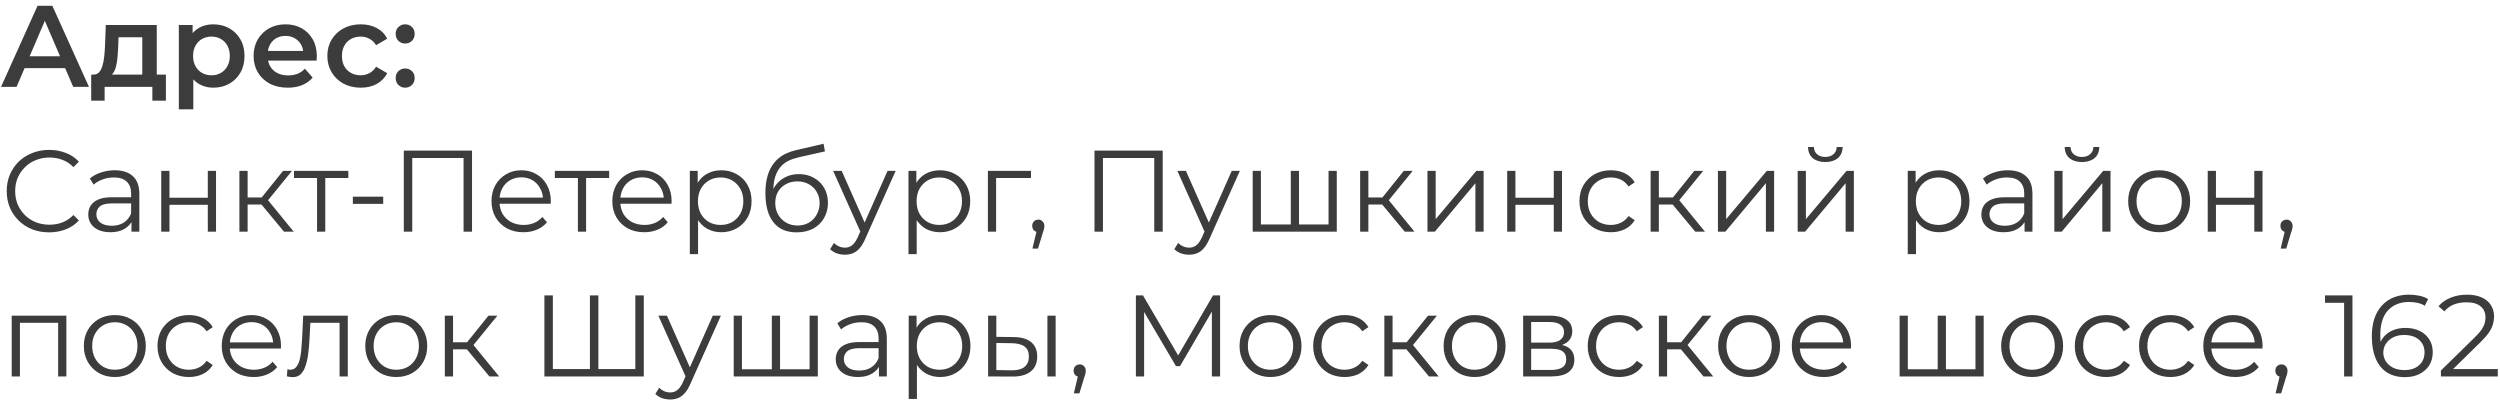 <?xml version="1.0" encoding="UTF-8"?> <svg xmlns="http://www.w3.org/2000/svg" width="259" height="42" viewBox="0 0 259 42" fill="none"> <path d="M0.108 9L3.888 0.6H5.424L9.216 9H7.584L4.332 1.428H4.956L1.716 9H0.108ZM1.848 7.056L2.268 5.832H6.804L7.224 7.056H1.848ZM14.74 8.304V3.864H12.28L12.244 4.896C12.228 5.264 12.204 5.62 12.172 5.964C12.14 6.3 12.088 6.612 12.016 6.9C11.944 7.18 11.84 7.412 11.704 7.596C11.568 7.78 11.388 7.9 11.164 7.956L9.676 7.728C9.916 7.728 10.108 7.652 10.252 7.5C10.404 7.34 10.52 7.124 10.6 6.852C10.688 6.572 10.752 6.256 10.792 5.904C10.832 5.544 10.86 5.172 10.876 4.788L10.96 2.592H16.24V8.304H14.74ZM9.448 10.428V7.728H17.188V10.428H15.784V9H10.84V10.428H9.448ZM22.079 9.084C21.559 9.084 21.084 8.964 20.651 8.724C20.227 8.484 19.887 8.124 19.631 7.644C19.384 7.156 19.259 6.54 19.259 5.796C19.259 5.044 19.38 4.428 19.619 3.948C19.867 3.468 20.203 3.112 20.628 2.88C21.052 2.64 21.535 2.52 22.079 2.52C22.712 2.52 23.267 2.656 23.747 2.928C24.235 3.2 24.619 3.58 24.899 4.068C25.188 4.556 25.331 5.132 25.331 5.796C25.331 6.46 25.188 7.04 24.899 7.536C24.619 8.024 24.235 8.404 23.747 8.676C23.267 8.948 22.712 9.084 22.079 9.084ZM18.527 11.328V2.592H19.956V4.104L19.907 5.808L20.027 7.512V11.328H18.527ZM21.912 7.8C22.271 7.8 22.591 7.72 22.872 7.56C23.16 7.4 23.387 7.168 23.555 6.864C23.724 6.56 23.808 6.204 23.808 5.796C23.808 5.38 23.724 5.024 23.555 4.728C23.387 4.424 23.16 4.192 22.872 4.032C22.591 3.872 22.271 3.792 21.912 3.792C21.552 3.792 21.227 3.872 20.939 4.032C20.651 4.192 20.424 4.424 20.256 4.728C20.087 5.024 20.003 5.38 20.003 5.796C20.003 6.204 20.087 6.56 20.256 6.864C20.424 7.168 20.651 7.4 20.939 7.56C21.227 7.72 21.552 7.8 21.912 7.8ZM29.812 9.084C29.1 9.084 28.476 8.944 27.94 8.664C27.412 8.376 27 7.984 26.704 7.488C26.416 6.992 26.272 6.428 26.272 5.796C26.272 5.156 26.412 4.592 26.692 4.104C26.98 3.608 27.372 3.22 27.868 2.94C28.372 2.66 28.944 2.52 29.584 2.52C30.208 2.52 30.764 2.656 31.252 2.928C31.74 3.2 32.124 3.584 32.404 4.08C32.684 4.576 32.824 5.16 32.824 5.832C32.824 5.896 32.82 5.968 32.812 6.048C32.812 6.128 32.808 6.204 32.8 6.276H27.46V5.28H32.008L31.42 5.592C31.428 5.224 31.352 4.9 31.192 4.62C31.032 4.34 30.812 4.12 30.532 3.96C30.26 3.8 29.944 3.72 29.584 3.72C29.216 3.72 28.892 3.8 28.612 3.96C28.34 4.12 28.124 4.344 27.964 4.632C27.812 4.912 27.736 5.244 27.736 5.628V5.868C27.736 6.252 27.824 6.592 28 6.888C28.176 7.184 28.424 7.412 28.744 7.572C29.064 7.732 29.432 7.812 29.848 7.812C30.208 7.812 30.532 7.756 30.82 7.644C31.108 7.532 31.364 7.356 31.588 7.116L32.392 8.04C32.104 8.376 31.74 8.636 31.3 8.82C30.868 8.996 30.372 9.084 29.812 9.084ZM37.381 9.084C36.709 9.084 36.109 8.944 35.581 8.664C35.061 8.376 34.653 7.984 34.357 7.488C34.061 6.992 33.913 6.428 33.913 5.796C33.913 5.156 34.061 4.592 34.357 4.104C34.653 3.608 35.061 3.22 35.581 2.94C36.109 2.66 36.709 2.52 37.381 2.52C38.005 2.52 38.553 2.648 39.025 2.904C39.505 3.152 39.869 3.52 40.117 4.008L38.965 4.68C38.773 4.376 38.537 4.152 38.257 4.008C37.985 3.864 37.689 3.792 37.369 3.792C37.001 3.792 36.669 3.872 36.373 4.032C36.077 4.192 35.845 4.424 35.677 4.728C35.509 5.024 35.425 5.38 35.425 5.796C35.425 6.212 35.509 6.572 35.677 6.876C35.845 7.172 36.077 7.4 36.373 7.56C36.669 7.72 37.001 7.8 37.369 7.8C37.689 7.8 37.985 7.728 38.257 7.584C38.537 7.44 38.773 7.216 38.965 6.912L40.117 7.584C39.869 8.064 39.505 8.436 39.025 8.7C38.553 8.956 38.005 9.084 37.381 9.084ZM41.976 4.512C41.704 4.512 41.472 4.42 41.28 4.236C41.088 4.044 40.992 3.804 40.992 3.516C40.992 3.212 41.088 2.972 41.28 2.796C41.472 2.612 41.704 2.52 41.976 2.52C42.248 2.52 42.48 2.612 42.672 2.796C42.864 2.972 42.96 3.212 42.96 3.516C42.96 3.804 42.864 4.044 42.672 4.236C42.48 4.42 42.248 4.512 41.976 4.512ZM41.976 9.084C41.704 9.084 41.472 8.992 41.28 8.808C41.088 8.616 40.992 8.376 40.992 8.088C40.992 7.784 41.088 7.544 41.28 7.368C41.472 7.184 41.704 7.092 41.976 7.092C42.248 7.092 42.48 7.184 42.672 7.368C42.864 7.544 42.96 7.784 42.96 8.088C42.96 8.376 42.864 8.616 42.672 8.808C42.48 8.992 42.248 9.084 41.976 9.084ZM5.088 24.072C4.456 24.072 3.872 23.968 3.336 23.76C2.8 23.544 2.336 23.244 1.944 22.86C1.552 22.476 1.244 22.024 1.02 21.504C0.804 20.984 0.696 20.416 0.696 19.8C0.696 19.184 0.804 18.616 1.02 18.096C1.244 17.576 1.552 17.124 1.944 16.74C2.344 16.356 2.812 16.06 3.348 15.852C3.884 15.636 4.468 15.528 5.1 15.528C5.708 15.528 6.28 15.632 6.816 15.84C7.352 16.04 7.804 16.344 8.172 16.752L7.608 17.316C7.264 16.964 6.884 16.712 6.468 16.56C6.052 16.4 5.604 16.32 5.124 16.32C4.62 16.32 4.152 16.408 3.72 16.584C3.288 16.752 2.912 16.996 2.592 17.316C2.272 17.628 2.02 17.996 1.836 18.42C1.66 18.836 1.572 19.296 1.572 19.8C1.572 20.304 1.66 20.768 1.836 21.192C2.02 21.608 2.272 21.976 2.592 22.296C2.912 22.608 3.288 22.852 3.72 23.028C4.152 23.196 4.62 23.28 5.124 23.28C5.604 23.28 6.052 23.2 6.468 23.04C6.884 22.88 7.264 22.624 7.608 22.272L8.172 22.836C7.804 23.244 7.352 23.552 6.816 23.76C6.28 23.968 5.704 24.072 5.088 24.072ZM13.62 24V22.608L13.584 22.38V20.052C13.584 19.516 13.432 19.104 13.128 18.816C12.832 18.528 12.388 18.384 11.796 18.384C11.388 18.384 11 18.452 10.632 18.588C10.264 18.724 9.952 18.904 9.696 19.128L9.312 18.492C9.632 18.22 10.016 18.012 10.464 17.868C10.912 17.716 11.384 17.64 11.88 17.64C12.696 17.64 13.324 17.844 13.764 18.252C14.212 18.652 14.436 19.264 14.436 20.088V24H13.62ZM11.448 24.06C10.976 24.06 10.564 23.984 10.212 23.832C9.868 23.672 9.604 23.456 9.42 23.184C9.236 22.904 9.144 22.584 9.144 22.224C9.144 21.896 9.22 21.6 9.372 21.336C9.532 21.064 9.788 20.848 10.14 20.688C10.5 20.52 10.98 20.436 11.58 20.436H13.752V21.072H11.604C10.996 21.072 10.572 21.18 10.332 21.396C10.1 21.612 9.984 21.88 9.984 22.2C9.984 22.56 10.124 22.848 10.404 23.064C10.684 23.28 11.076 23.388 11.58 23.388C12.06 23.388 12.472 23.28 12.816 23.064C13.168 22.84 13.424 22.52 13.584 22.104L13.776 22.692C13.616 23.108 13.336 23.44 12.936 23.688C12.544 23.936 12.048 24.06 11.448 24.06ZM16.704 24V17.7H17.556V20.484H21.528V17.7H22.38V24H21.528V21.216H17.556V24H16.704ZM29.422 24L26.83 20.88L27.538 20.46L30.43 24H29.422ZM24.802 24V17.7H25.654V24H24.802ZM25.39 21.192V20.46H27.418V21.192H25.39ZM27.61 20.94L26.818 20.82L29.326 17.7H30.25L27.61 20.94ZM32.846 24V18.216L33.062 18.444H30.458V17.7H36.086V18.444H33.482L33.698 18.216V24H32.846ZM36.556 21.12V20.376H39.7V21.12H36.556ZM41.834 24V15.6H48.902V24H48.026V16.128L48.254 16.368H42.482L42.71 16.128V24H41.834ZM54.232 24.06C53.576 24.06 53 23.924 52.504 23.652C52.008 23.372 51.62 22.992 51.34 22.512C51.06 22.024 50.92 21.468 50.92 20.844C50.92 20.22 51.052 19.668 51.316 19.188C51.588 18.708 51.956 18.332 52.42 18.06C52.892 17.78 53.42 17.64 54.004 17.64C54.596 17.64 55.12 17.776 55.576 18.048C56.04 18.312 56.404 18.688 56.668 19.176C56.932 19.656 57.064 20.212 57.064 20.844C57.064 20.884 57.06 20.928 57.052 20.976C57.052 21.016 57.052 21.06 57.052 21.108H51.568V20.472H56.596L56.26 20.724C56.26 20.268 56.16 19.864 55.96 19.512C55.768 19.152 55.504 18.872 55.168 18.672C54.832 18.472 54.444 18.372 54.004 18.372C53.572 18.372 53.184 18.472 52.84 18.672C52.496 18.872 52.228 19.152 52.036 19.512C51.844 19.872 51.748 20.284 51.748 20.748V20.88C51.748 21.36 51.852 21.784 52.06 22.152C52.276 22.512 52.572 22.796 52.948 23.004C53.332 23.204 53.768 23.304 54.256 23.304C54.64 23.304 54.996 23.236 55.324 23.1C55.66 22.964 55.948 22.756 56.188 22.476L56.668 23.028C56.388 23.364 56.036 23.62 55.612 23.796C55.196 23.972 54.736 24.06 54.232 24.06ZM59.869 24V18.216L60.085 18.444H57.481V17.7H63.109V18.444H60.505L60.721 18.216V24H59.869ZM66.748 24.06C66.092 24.06 65.516 23.924 65.02 23.652C64.524 23.372 64.136 22.992 63.856 22.512C63.576 22.024 63.436 21.468 63.436 20.844C63.436 20.22 63.568 19.668 63.832 19.188C64.104 18.708 64.472 18.332 64.936 18.06C65.408 17.78 65.936 17.64 66.52 17.64C67.112 17.64 67.636 17.776 68.092 18.048C68.556 18.312 68.92 18.688 69.184 19.176C69.448 19.656 69.58 20.212 69.58 20.844C69.58 20.884 69.576 20.928 69.568 20.976C69.568 21.016 69.568 21.06 69.568 21.108H64.084V20.472H69.112L68.776 20.724C68.776 20.268 68.676 19.864 68.476 19.512C68.284 19.152 68.02 18.872 67.684 18.672C67.348 18.472 66.96 18.372 66.52 18.372C66.088 18.372 65.7 18.472 65.356 18.672C65.012 18.872 64.744 19.152 64.552 19.512C64.36 19.872 64.264 20.284 64.264 20.748V20.88C64.264 21.36 64.368 21.784 64.576 22.152C64.792 22.512 65.088 22.796 65.464 23.004C65.848 23.204 66.284 23.304 66.772 23.304C67.156 23.304 67.512 23.236 67.84 23.1C68.176 22.964 68.464 22.756 68.704 22.476L69.184 23.028C68.904 23.364 68.552 23.62 68.128 23.796C67.712 23.972 67.252 24.06 66.748 24.06ZM74.718 24.06C74.174 24.06 73.682 23.936 73.242 23.688C72.802 23.432 72.45 23.068 72.186 22.596C71.93 22.116 71.802 21.532 71.802 20.844C71.802 20.156 71.93 19.576 72.186 19.104C72.442 18.624 72.79 18.26 73.23 18.012C73.67 17.764 74.166 17.64 74.718 17.64C75.318 17.64 75.854 17.776 76.326 18.048C76.806 18.312 77.182 18.688 77.454 19.176C77.726 19.656 77.862 20.212 77.862 20.844C77.862 21.484 77.726 22.044 77.454 22.524C77.182 23.004 76.806 23.38 76.326 23.652C75.854 23.924 75.318 24.06 74.718 24.06ZM71.466 26.328V17.7H72.282V19.596L72.198 20.856L72.318 22.128V26.328H71.466ZM74.658 23.304C75.106 23.304 75.506 23.204 75.858 23.004C76.21 22.796 76.49 22.508 76.698 22.14C76.906 21.764 77.01 21.332 77.01 20.844C77.01 20.356 76.906 19.928 76.698 19.56C76.49 19.192 76.21 18.904 75.858 18.696C75.506 18.488 75.106 18.384 74.658 18.384C74.21 18.384 73.806 18.488 73.446 18.696C73.094 18.904 72.814 19.192 72.606 19.56C72.406 19.928 72.306 20.356 72.306 20.844C72.306 21.332 72.406 21.764 72.606 22.14C72.814 22.508 73.094 22.796 73.446 23.004C73.806 23.204 74.21 23.304 74.658 23.304ZM82.525 24.072C82.013 24.072 81.556 23.988 81.156 23.82C80.764 23.652 80.428 23.396 80.148 23.052C79.868 22.708 79.656 22.284 79.513 21.78C79.368 21.268 79.296 20.676 79.296 20.004C79.296 19.404 79.353 18.88 79.465 18.432C79.576 17.976 79.733 17.584 79.933 17.256C80.132 16.928 80.365 16.652 80.629 16.428C80.9 16.196 81.192 16.012 81.504 15.876C81.825 15.732 82.153 15.624 82.489 15.552L85.32 14.892L85.465 15.684L82.8 16.284C82.632 16.324 82.428 16.38 82.189 16.452C81.957 16.524 81.716 16.632 81.469 16.776C81.228 16.92 81.004 17.12 80.796 17.376C80.588 17.632 80.421 17.964 80.293 18.372C80.172 18.772 80.112 19.272 80.112 19.872C80.112 20 80.117 20.104 80.124 20.184C80.132 20.256 80.141 20.336 80.148 20.424C80.165 20.504 80.177 20.624 80.184 20.784L79.812 20.472C79.9 19.984 80.081 19.56 80.353 19.2C80.624 18.832 80.965 18.548 81.373 18.348C81.788 18.14 82.249 18.036 82.752 18.036C83.337 18.036 83.856 18.164 84.312 18.42C84.769 18.668 85.124 19.016 85.38 19.464C85.644 19.912 85.776 20.432 85.776 21.024C85.776 21.608 85.641 22.132 85.368 22.596C85.105 23.06 84.728 23.424 84.24 23.688C83.752 23.944 83.18 24.072 82.525 24.072ZM82.621 23.364C83.069 23.364 83.465 23.264 83.808 23.064C84.153 22.856 84.421 22.576 84.612 22.224C84.812 21.872 84.912 21.476 84.912 21.036C84.912 20.604 84.812 20.22 84.612 19.884C84.421 19.548 84.153 19.284 83.808 19.092C83.465 18.892 83.064 18.792 82.609 18.792C82.16 18.792 81.764 18.888 81.421 19.08C81.076 19.264 80.805 19.524 80.605 19.86C80.412 20.196 80.317 20.584 80.317 21.024C80.317 21.464 80.412 21.86 80.605 22.212C80.805 22.564 81.076 22.844 81.421 23.052C81.772 23.26 82.172 23.364 82.621 23.364ZM87.535 26.388C87.239 26.388 86.955 26.34 86.683 26.244C86.419 26.148 86.191 26.004 85.999 25.812L86.395 25.176C86.555 25.328 86.727 25.444 86.911 25.524C87.103 25.612 87.315 25.656 87.547 25.656C87.827 25.656 88.067 25.576 88.267 25.416C88.475 25.264 88.671 24.992 88.855 24.6L89.263 23.676L89.359 23.544L91.951 17.7H92.791L89.635 24.756C89.459 25.164 89.263 25.488 89.047 25.728C88.839 25.968 88.611 26.136 88.363 26.232C88.115 26.336 87.839 26.388 87.535 26.388ZM89.215 24.18L86.311 17.7H87.199L89.767 23.484L89.215 24.18ZM97.37 24.06C96.826 24.06 96.334 23.936 95.894 23.688C95.454 23.432 95.102 23.068 94.838 22.596C94.582 22.116 94.454 21.532 94.454 20.844C94.454 20.156 94.582 19.576 94.838 19.104C95.094 18.624 95.442 18.26 95.882 18.012C96.322 17.764 96.818 17.64 97.37 17.64C97.97 17.64 98.506 17.776 98.978 18.048C99.458 18.312 99.834 18.688 100.106 19.176C100.378 19.656 100.514 20.212 100.514 20.844C100.514 21.484 100.378 22.044 100.106 22.524C99.834 23.004 99.458 23.38 98.978 23.652C98.506 23.924 97.97 24.06 97.37 24.06ZM94.118 26.328V17.7H94.934V19.596L94.85 20.856L94.97 22.128V26.328H94.118ZM97.31 23.304C97.758 23.304 98.158 23.204 98.51 23.004C98.862 22.796 99.142 22.508 99.35 22.14C99.558 21.764 99.662 21.332 99.662 20.844C99.662 20.356 99.558 19.928 99.35 19.56C99.142 19.192 98.862 18.904 98.51 18.696C98.158 18.488 97.758 18.384 97.31 18.384C96.862 18.384 96.458 18.488 96.098 18.696C95.746 18.904 95.466 19.192 95.258 19.56C95.058 19.928 94.958 20.356 94.958 20.844C94.958 21.332 95.058 21.764 95.258 22.14C95.466 22.508 95.746 22.796 96.098 23.004C96.458 23.204 96.862 23.304 97.31 23.304ZM102.345 24V17.7H106.809V18.444H102.981L103.197 18.228V24H102.345ZM106.961 25.752L107.489 23.532L107.585 24.048C107.401 24.048 107.245 23.988 107.117 23.868C106.997 23.748 106.937 23.592 106.937 23.4C106.937 23.208 106.997 23.052 107.117 22.932C107.245 22.812 107.397 22.752 107.573 22.752C107.757 22.752 107.905 22.816 108.017 22.944C108.137 23.072 108.197 23.224 108.197 23.4C108.197 23.464 108.193 23.528 108.185 23.592C108.177 23.656 108.161 23.728 108.137 23.808C108.113 23.888 108.081 23.984 108.041 24.096L107.537 25.752H106.961ZM113.389 24V15.6H120.457V24H119.581V16.128L119.809 16.368H114.037L114.265 16.128V24H113.389ZM123.195 26.388C122.899 26.388 122.615 26.34 122.343 26.244C122.079 26.148 121.851 26.004 121.659 25.812L122.055 25.176C122.215 25.328 122.387 25.444 122.571 25.524C122.763 25.612 122.975 25.656 123.207 25.656C123.487 25.656 123.727 25.576 123.927 25.416C124.135 25.264 124.331 24.992 124.515 24.6L124.923 23.676L125.019 23.544L127.611 17.7H128.451L125.295 24.756C125.119 25.164 124.923 25.488 124.707 25.728C124.499 25.968 124.271 26.136 124.023 26.232C123.775 26.336 123.499 26.388 123.195 26.388ZM124.875 24.18L121.971 17.7H122.859L125.427 23.484L124.875 24.18ZM133.918 23.256L133.726 23.484V17.7H134.578V23.484L134.35 23.256H137.866L137.638 23.484V17.7H138.49V24H129.778V17.7H130.63V23.484L130.414 23.256H133.918ZM145.531 24L142.939 20.88L143.647 20.46L146.539 24H145.531ZM140.911 24V17.7H141.763V24H140.911ZM141.499 21.192V20.46H143.527V21.192H141.499ZM143.719 20.94L142.927 20.82L145.435 17.7H146.359L143.719 20.94ZM147.884 24V17.7H148.736V22.704L152.948 17.7H153.704V24H152.852V18.984L148.652 24H147.884ZM156.146 24V17.7H156.998V20.484H160.97V17.7H161.822V24H160.97V21.216H156.998V24H156.146ZM166.883 24.06C166.259 24.06 165.699 23.924 165.203 23.652C164.715 23.372 164.331 22.992 164.051 22.512C163.771 22.024 163.631 21.468 163.631 20.844C163.631 20.212 163.771 19.656 164.051 19.176C164.331 18.696 164.715 18.32 165.203 18.048C165.699 17.776 166.259 17.64 166.883 17.64C167.419 17.64 167.903 17.744 168.335 17.952C168.767 18.16 169.107 18.472 169.355 18.888L168.719 19.32C168.503 19 168.235 18.764 167.915 18.612C167.595 18.46 167.247 18.384 166.871 18.384C166.423 18.384 166.019 18.488 165.659 18.696C165.299 18.896 165.015 19.18 164.807 19.548C164.599 19.916 164.495 20.348 164.495 20.844C164.495 21.34 164.599 21.772 164.807 22.14C165.015 22.508 165.299 22.796 165.659 23.004C166.019 23.204 166.423 23.304 166.871 23.304C167.247 23.304 167.595 23.228 167.915 23.076C168.235 22.924 168.503 22.692 168.719 22.38L169.355 22.812C169.107 23.22 168.767 23.532 168.335 23.748C167.903 23.956 167.419 24.06 166.883 24.06ZM175.625 24L173.033 20.88L173.741 20.46L176.633 24H175.625ZM171.005 24V17.7H171.857V24H171.005ZM171.593 21.192V20.46H173.621V21.192H171.593ZM173.813 20.94L173.021 20.82L175.529 17.7H176.453L173.813 20.94ZM177.978 24V17.7H178.83V22.704L183.042 17.7H183.798V24H182.946V18.984L178.746 24H177.978ZM186.239 24V17.7H187.091V22.704L191.303 17.7H192.059V24H191.207V18.984L187.007 24H186.239ZM189.095 16.788C188.567 16.788 188.139 16.656 187.811 16.392C187.491 16.12 187.323 15.732 187.307 15.228H187.919C187.927 15.548 188.039 15.8 188.255 15.984C188.471 16.168 188.751 16.26 189.095 16.26C189.439 16.26 189.719 16.168 189.935 15.984C190.159 15.8 190.275 15.548 190.283 15.228H190.895C190.887 15.732 190.719 16.12 190.391 16.392C190.063 16.656 189.631 16.788 189.095 16.788ZM200.894 24.06C200.35 24.06 199.858 23.936 199.418 23.688C198.978 23.432 198.626 23.068 198.362 22.596C198.106 22.116 197.978 21.532 197.978 20.844C197.978 20.156 198.106 19.576 198.362 19.104C198.618 18.624 198.966 18.26 199.406 18.012C199.846 17.764 200.342 17.64 200.894 17.64C201.494 17.64 202.03 17.776 202.502 18.048C202.982 18.312 203.358 18.688 203.63 19.176C203.902 19.656 204.038 20.212 204.038 20.844C204.038 21.484 203.902 22.044 203.63 22.524C203.358 23.004 202.982 23.38 202.502 23.652C202.03 23.924 201.494 24.06 200.894 24.06ZM197.642 26.328V17.7H198.458V19.596L198.374 20.856L198.494 22.128V26.328H197.642ZM200.834 23.304C201.282 23.304 201.682 23.204 202.034 23.004C202.386 22.796 202.666 22.508 202.874 22.14C203.082 21.764 203.186 21.332 203.186 20.844C203.186 20.356 203.082 19.928 202.874 19.56C202.666 19.192 202.386 18.904 202.034 18.696C201.682 18.488 201.282 18.384 200.834 18.384C200.386 18.384 199.982 18.488 199.622 18.696C199.27 18.904 198.99 19.192 198.782 19.56C198.582 19.928 198.482 20.356 198.482 20.844C198.482 21.332 198.582 21.764 198.782 22.14C198.99 22.508 199.27 22.796 199.622 23.004C199.982 23.204 200.386 23.304 200.834 23.304ZM209.745 24V22.608L209.709 22.38V20.052C209.709 19.516 209.557 19.104 209.253 18.816C208.957 18.528 208.513 18.384 207.921 18.384C207.513 18.384 207.125 18.452 206.757 18.588C206.389 18.724 206.077 18.904 205.821 19.128L205.437 18.492C205.757 18.22 206.141 18.012 206.589 17.868C207.037 17.716 207.509 17.64 208.005 17.64C208.821 17.64 209.449 17.844 209.889 18.252C210.337 18.652 210.561 19.264 210.561 20.088V24H209.745ZM207.573 24.06C207.101 24.06 206.689 23.984 206.337 23.832C205.993 23.672 205.729 23.456 205.545 23.184C205.361 22.904 205.269 22.584 205.269 22.224C205.269 21.896 205.345 21.6 205.497 21.336C205.657 21.064 205.913 20.848 206.265 20.688C206.625 20.52 207.105 20.436 207.705 20.436H209.877V21.072H207.729C207.121 21.072 206.697 21.18 206.457 21.396C206.225 21.612 206.109 21.88 206.109 22.2C206.109 22.56 206.249 22.848 206.529 23.064C206.809 23.28 207.201 23.388 207.705 23.388C208.185 23.388 208.597 23.28 208.941 23.064C209.293 22.84 209.549 22.52 209.709 22.104L209.901 22.692C209.741 23.108 209.461 23.44 209.061 23.688C208.669 23.936 208.173 24.06 207.573 24.06ZM212.829 24V17.7H213.681V22.704L217.893 17.7H218.649V24H217.797V18.984L213.597 24H212.829ZM215.685 16.788C215.157 16.788 214.729 16.656 214.401 16.392C214.081 16.12 213.913 15.732 213.897 15.228H214.509C214.517 15.548 214.629 15.8 214.845 15.984C215.061 16.168 215.341 16.26 215.685 16.26C216.029 16.26 216.309 16.168 216.525 15.984C216.749 15.8 216.865 15.548 216.873 15.228H217.485C217.477 15.732 217.309 16.12 216.981 16.392C216.653 16.656 216.221 16.788 215.685 16.788ZM223.683 24.06C223.075 24.06 222.527 23.924 222.039 23.652C221.559 23.372 221.179 22.992 220.899 22.512C220.619 22.024 220.479 21.468 220.479 20.844C220.479 20.212 220.619 19.656 220.899 19.176C221.179 18.696 221.559 18.32 222.039 18.048C222.519 17.776 223.067 17.64 223.683 17.64C224.307 17.64 224.859 17.776 225.339 18.048C225.827 18.32 226.207 18.696 226.479 19.176C226.759 19.656 226.899 20.212 226.899 20.844C226.899 21.468 226.759 22.024 226.479 22.512C226.207 22.992 225.827 23.372 225.339 23.652C224.851 23.924 224.299 24.06 223.683 24.06ZM223.683 23.304C224.139 23.304 224.543 23.204 224.895 23.004C225.247 22.796 225.523 22.508 225.723 22.14C225.931 21.764 226.035 21.332 226.035 20.844C226.035 20.348 225.931 19.916 225.723 19.548C225.523 19.18 225.247 18.896 224.895 18.696C224.543 18.488 224.143 18.384 223.695 18.384C223.247 18.384 222.847 18.488 222.495 18.696C222.143 18.896 221.863 19.18 221.655 19.548C221.447 19.916 221.343 20.348 221.343 20.844C221.343 21.332 221.447 21.764 221.655 22.14C221.863 22.508 222.143 22.796 222.495 23.004C222.847 23.204 223.243 23.304 223.683 23.304ZM228.72 24V17.7H229.572V20.484H233.544V17.7H234.396V24H233.544V21.216H229.572V24H228.72ZM236.277 25.752L236.805 23.532L236.901 24.048C236.717 24.048 236.561 23.988 236.433 23.868C236.313 23.748 236.253 23.592 236.253 23.4C236.253 23.208 236.313 23.052 236.433 22.932C236.561 22.812 236.713 22.752 236.889 22.752C237.073 22.752 237.221 22.816 237.333 22.944C237.453 23.072 237.513 23.224 237.513 23.4C237.513 23.464 237.509 23.528 237.501 23.592C237.493 23.656 237.477 23.728 237.453 23.808C237.429 23.888 237.397 23.984 237.357 24.096L236.853 25.752H236.277ZM1.212 39V32.7H6.876V39H6.024V33.216L6.24 33.444H1.848L2.064 33.216V39H1.212ZM11.89 39.06C11.282 39.06 10.734 38.924 10.246 38.652C9.766 38.372 9.386 37.992 9.106 37.512C8.826 37.024 8.686 36.468 8.686 35.844C8.686 35.212 8.826 34.656 9.106 34.176C9.386 33.696 9.766 33.32 10.246 33.048C10.726 32.776 11.274 32.64 11.89 32.64C12.514 32.64 13.066 32.776 13.546 33.048C14.034 33.32 14.414 33.696 14.686 34.176C14.966 34.656 15.106 35.212 15.106 35.844C15.106 36.468 14.966 37.024 14.686 37.512C14.414 37.992 14.034 38.372 13.546 38.652C13.058 38.924 12.506 39.06 11.89 39.06ZM11.89 38.304C12.346 38.304 12.75 38.204 13.102 38.004C13.454 37.796 13.73 37.508 13.93 37.14C14.138 36.764 14.242 36.332 14.242 35.844C14.242 35.348 14.138 34.916 13.93 34.548C13.73 34.18 13.454 33.896 13.102 33.696C12.75 33.488 12.35 33.384 11.902 33.384C11.454 33.384 11.054 33.488 10.702 33.696C10.35 33.896 10.07 34.18 9.862 34.548C9.654 34.916 9.55 35.348 9.55 35.844C9.55 36.332 9.654 36.764 9.862 37.14C10.07 37.508 10.35 37.796 10.702 38.004C11.054 38.204 11.45 38.304 11.89 38.304ZM19.567 39.06C18.943 39.06 18.383 38.924 17.887 38.652C17.399 38.372 17.015 37.992 16.735 37.512C16.455 37.024 16.315 36.468 16.315 35.844C16.315 35.212 16.455 34.656 16.735 34.176C17.015 33.696 17.399 33.32 17.887 33.048C18.383 32.776 18.943 32.64 19.567 32.64C20.103 32.64 20.587 32.744 21.019 32.952C21.451 33.16 21.791 33.472 22.039 33.888L21.403 34.32C21.187 34 20.919 33.764 20.599 33.612C20.279 33.46 19.931 33.384 19.555 33.384C19.107 33.384 18.703 33.488 18.343 33.696C17.983 33.896 17.699 34.18 17.491 34.548C17.283 34.916 17.179 35.348 17.179 35.844C17.179 36.34 17.283 36.772 17.491 37.14C17.699 37.508 17.983 37.796 18.343 38.004C18.703 38.204 19.107 38.304 19.555 38.304C19.931 38.304 20.279 38.228 20.599 38.076C20.919 37.924 21.187 37.692 21.403 37.38L22.039 37.812C21.791 38.22 21.451 38.532 21.019 38.748C20.587 38.956 20.103 39.06 19.567 39.06ZM26.283 39.06C25.627 39.06 25.051 38.924 24.555 38.652C24.059 38.372 23.671 37.992 23.391 37.512C23.111 37.024 22.971 36.468 22.971 35.844C22.971 35.22 23.103 34.668 23.367 34.188C23.639 33.708 24.007 33.332 24.471 33.06C24.943 32.78 25.471 32.64 26.055 32.64C26.647 32.64 27.171 32.776 27.627 33.048C28.091 33.312 28.455 33.688 28.719 34.176C28.983 34.656 29.115 35.212 29.115 35.844C29.115 35.884 29.111 35.928 29.103 35.976C29.103 36.016 29.103 36.06 29.103 36.108H23.619V35.472H28.647L28.311 35.724C28.311 35.268 28.211 34.864 28.011 34.512C27.819 34.152 27.555 33.872 27.219 33.672C26.883 33.472 26.495 33.372 26.055 33.372C25.623 33.372 25.235 33.472 24.891 33.672C24.547 33.872 24.279 34.152 24.087 34.512C23.895 34.872 23.799 35.284 23.799 35.748V35.88C23.799 36.36 23.903 36.784 24.111 37.152C24.327 37.512 24.623 37.796 24.999 38.004C25.383 38.204 25.819 38.304 26.307 38.304C26.691 38.304 27.047 38.236 27.375 38.1C27.711 37.964 27.999 37.756 28.239 37.476L28.719 38.028C28.439 38.364 28.087 38.62 27.663 38.796C27.247 38.972 26.787 39.06 26.283 39.06ZM29.72 38.988L29.78 38.256C29.836 38.264 29.888 38.276 29.936 38.292C29.992 38.3 30.04 38.304 30.08 38.304C30.336 38.304 30.54 38.208 30.692 38.016C30.852 37.824 30.972 37.568 31.052 37.248C31.132 36.928 31.188 36.568 31.22 36.168C31.252 35.76 31.28 35.352 31.304 34.944L31.412 32.7H36.032V39H35.18V33.192L35.396 33.444H31.964L32.168 33.18L32.072 35.004C32.048 35.548 32.004 36.068 31.94 36.564C31.884 37.06 31.792 37.496 31.664 37.872C31.544 38.248 31.376 38.544 31.16 38.76C30.944 38.968 30.668 39.072 30.332 39.072C30.236 39.072 30.136 39.064 30.032 39.048C29.936 39.032 29.832 39.012 29.72 38.988ZM41.046 39.06C40.438 39.06 39.89 38.924 39.402 38.652C38.922 38.372 38.542 37.992 38.262 37.512C37.982 37.024 37.842 36.468 37.842 35.844C37.842 35.212 37.982 34.656 38.262 34.176C38.542 33.696 38.922 33.32 39.402 33.048C39.882 32.776 40.43 32.64 41.046 32.64C41.67 32.64 42.222 32.776 42.702 33.048C43.19 33.32 43.57 33.696 43.842 34.176C44.122 34.656 44.262 35.212 44.262 35.844C44.262 36.468 44.122 37.024 43.842 37.512C43.57 37.992 43.19 38.372 42.702 38.652C42.214 38.924 41.662 39.06 41.046 39.06ZM41.046 38.304C41.502 38.304 41.906 38.204 42.258 38.004C42.61 37.796 42.886 37.508 43.086 37.14C43.294 36.764 43.398 36.332 43.398 35.844C43.398 35.348 43.294 34.916 43.086 34.548C42.886 34.18 42.61 33.896 42.258 33.696C41.906 33.488 41.506 33.384 41.058 33.384C40.61 33.384 40.21 33.488 39.858 33.696C39.506 33.896 39.226 34.18 39.018 34.548C38.81 34.916 38.706 35.348 38.706 35.844C38.706 36.332 38.81 36.764 39.018 37.14C39.226 37.508 39.506 37.796 39.858 38.004C40.21 38.204 40.606 38.304 41.046 38.304ZM50.703 39L48.111 35.88L48.819 35.46L51.711 39H50.703ZM46.083 39V32.7H46.935V39H46.083ZM46.671 36.192V35.46H48.699V36.192H46.671ZM48.891 35.94L48.099 35.82L50.607 32.7H51.531L48.891 35.94ZM61.332 38.232L61.116 38.472V30.6H61.992V38.472L61.752 38.232H66.06L65.82 38.472V30.6H66.696V39H56.4V30.6H57.276V38.472L57.048 38.232H61.332ZM69.429 41.388C69.133 41.388 68.849 41.34 68.577 41.244C68.313 41.148 68.085 41.004 67.893 40.812L68.289 40.176C68.449 40.328 68.621 40.444 68.805 40.524C68.997 40.612 69.209 40.656 69.441 40.656C69.721 40.656 69.961 40.576 70.161 40.416C70.369 40.264 70.565 39.992 70.749 39.6L71.157 38.676L71.253 38.544L73.845 32.7H74.685L71.529 39.756C71.353 40.164 71.157 40.488 70.941 40.728C70.733 40.968 70.505 41.136 70.257 41.232C70.009 41.336 69.733 41.388 69.429 41.388ZM71.109 39.18L68.205 32.7H69.093L71.661 38.484L71.109 39.18ZM80.153 38.256L79.961 38.484V32.7H80.813V38.484L80.585 38.256H84.101L83.873 38.484V32.7H84.725V39H76.013V32.7H76.865V38.484L76.649 38.256H80.153ZM91.058 39V37.608L91.022 37.38V35.052C91.022 34.516 90.87 34.104 90.566 33.816C90.27 33.528 89.826 33.384 89.234 33.384C88.826 33.384 88.438 33.452 88.07 33.588C87.702 33.724 87.39 33.904 87.134 34.128L86.75 33.492C87.07 33.22 87.454 33.012 87.902 32.868C88.35 32.716 88.822 32.64 89.318 32.64C90.134 32.64 90.762 32.844 91.202 33.252C91.65 33.652 91.874 34.264 91.874 35.088V39H91.058ZM88.886 39.06C88.414 39.06 88.002 38.984 87.65 38.832C87.306 38.672 87.042 38.456 86.858 38.184C86.674 37.904 86.582 37.584 86.582 37.224C86.582 36.896 86.658 36.6 86.81 36.336C86.97 36.064 87.226 35.848 87.578 35.688C87.938 35.52 88.418 35.436 89.018 35.436H91.19V36.072H89.042C88.434 36.072 88.01 36.18 87.77 36.396C87.538 36.612 87.422 36.88 87.422 37.2C87.422 37.56 87.562 37.848 87.842 38.064C88.122 38.28 88.514 38.388 89.018 38.388C89.498 38.388 89.91 38.28 90.254 38.064C90.606 37.84 90.862 37.52 91.022 37.104L91.214 37.692C91.054 38.108 90.774 38.44 90.374 38.688C89.982 38.936 89.486 39.06 88.886 39.06ZM97.394 39.06C96.85 39.06 96.358 38.936 95.918 38.688C95.478 38.432 95.126 38.068 94.862 37.596C94.606 37.116 94.478 36.532 94.478 35.844C94.478 35.156 94.606 34.576 94.862 34.104C95.118 33.624 95.466 33.26 95.906 33.012C96.346 32.764 96.842 32.64 97.394 32.64C97.994 32.64 98.53 32.776 99.002 33.048C99.482 33.312 99.858 33.688 100.13 34.176C100.402 34.656 100.538 35.212 100.538 35.844C100.538 36.484 100.402 37.044 100.13 37.524C99.858 38.004 99.482 38.38 99.002 38.652C98.53 38.924 97.994 39.06 97.394 39.06ZM94.142 41.328V32.7H94.958V34.596L94.874 35.856L94.994 37.128V41.328H94.142ZM97.334 38.304C97.782 38.304 98.182 38.204 98.534 38.004C98.886 37.796 99.166 37.508 99.374 37.14C99.582 36.764 99.686 36.332 99.686 35.844C99.686 35.356 99.582 34.928 99.374 34.56C99.166 34.192 98.886 33.904 98.534 33.696C98.182 33.488 97.782 33.384 97.334 33.384C96.886 33.384 96.482 33.488 96.122 33.696C95.77 33.904 95.49 34.192 95.282 34.56C95.082 34.928 94.982 35.356 94.982 35.844C94.982 36.332 95.082 36.764 95.282 37.14C95.49 37.508 95.77 37.796 96.122 38.004C96.482 38.204 96.886 38.304 97.334 38.304ZM108.512 39V32.7H109.364V39H108.512ZM105.02 34.92C105.812 34.928 106.416 35.104 106.832 35.448C107.248 35.792 107.456 36.288 107.456 36.936C107.456 37.608 107.232 38.124 106.784 38.484C106.336 38.844 105.696 39.02 104.864 39.012L102.368 39V32.7H103.22V34.896L105.02 34.92ZM104.804 38.364C105.396 38.372 105.84 38.256 106.136 38.016C106.44 37.768 106.592 37.408 106.592 36.936C106.592 36.464 106.444 36.12 106.148 35.904C105.852 35.68 105.404 35.564 104.804 35.556L103.22 35.532V38.34L104.804 38.364ZM111.25 40.752L111.778 38.532L111.874 39.048C111.69 39.048 111.534 38.988 111.406 38.868C111.286 38.748 111.226 38.592 111.226 38.4C111.226 38.208 111.286 38.052 111.406 37.932C111.534 37.812 111.686 37.752 111.862 37.752C112.046 37.752 112.194 37.816 112.306 37.944C112.426 38.072 112.486 38.224 112.486 38.4C112.486 38.464 112.482 38.528 112.474 38.592C112.466 38.656 112.45 38.728 112.426 38.808C112.402 38.888 112.37 38.984 112.33 39.096L111.826 40.752H111.25ZM117.678 39V30.6H118.41L122.25 37.152H121.866L125.67 30.6H126.402V39H125.55V31.932H125.754L122.25 37.932H121.83L118.302 31.932H118.53V39H117.678ZM131.62 39.06C131.012 39.06 130.464 38.924 129.976 38.652C129.496 38.372 129.116 37.992 128.836 37.512C128.556 37.024 128.416 36.468 128.416 35.844C128.416 35.212 128.556 34.656 128.836 34.176C129.116 33.696 129.496 33.32 129.976 33.048C130.456 32.776 131.004 32.64 131.62 32.64C132.244 32.64 132.796 32.776 133.276 33.048C133.764 33.32 134.144 33.696 134.416 34.176C134.696 34.656 134.836 35.212 134.836 35.844C134.836 36.468 134.696 37.024 134.416 37.512C134.144 37.992 133.764 38.372 133.276 38.652C132.788 38.924 132.236 39.06 131.62 39.06ZM131.62 38.304C132.076 38.304 132.48 38.204 132.832 38.004C133.184 37.796 133.46 37.508 133.66 37.14C133.868 36.764 133.972 36.332 133.972 35.844C133.972 35.348 133.868 34.916 133.66 34.548C133.46 34.18 133.184 33.896 132.832 33.696C132.48 33.488 132.08 33.384 131.632 33.384C131.184 33.384 130.784 33.488 130.432 33.696C130.08 33.896 129.8 34.18 129.592 34.548C129.384 34.916 129.28 35.348 129.28 35.844C129.28 36.332 129.384 36.764 129.592 37.14C129.8 37.508 130.08 37.796 130.432 38.004C130.784 38.204 131.18 38.304 131.62 38.304ZM139.297 39.06C138.673 39.06 138.113 38.924 137.617 38.652C137.129 38.372 136.745 37.992 136.465 37.512C136.185 37.024 136.045 36.468 136.045 35.844C136.045 35.212 136.185 34.656 136.465 34.176C136.745 33.696 137.129 33.32 137.617 33.048C138.113 32.776 138.673 32.64 139.297 32.64C139.833 32.64 140.317 32.744 140.749 32.952C141.181 33.16 141.521 33.472 141.769 33.888L141.133 34.32C140.917 34 140.649 33.764 140.329 33.612C140.009 33.46 139.661 33.384 139.285 33.384C138.837 33.384 138.433 33.488 138.073 33.696C137.713 33.896 137.429 34.18 137.221 34.548C137.013 34.916 136.909 35.348 136.909 35.844C136.909 36.34 137.013 36.772 137.221 37.14C137.429 37.508 137.713 37.796 138.073 38.004C138.433 38.204 138.837 38.304 139.285 38.304C139.661 38.304 140.009 38.228 140.329 38.076C140.649 37.924 140.917 37.692 141.133 37.38L141.769 37.812C141.521 38.22 141.181 38.532 140.749 38.748C140.317 38.956 139.833 39.06 139.297 39.06ZM148.039 39L145.447 35.88L146.155 35.46L149.047 39H148.039ZM143.419 39V32.7H144.271V39H143.419ZM144.007 36.192V35.46H146.035V36.192H144.007ZM146.227 35.94L145.435 35.82L147.943 32.7H148.867L146.227 35.94ZM152.761 39.06C152.153 39.06 151.605 38.924 151.117 38.652C150.637 38.372 150.257 37.992 149.977 37.512C149.697 37.024 149.557 36.468 149.557 35.844C149.557 35.212 149.697 34.656 149.977 34.176C150.257 33.696 150.637 33.32 151.117 33.048C151.597 32.776 152.145 32.64 152.761 32.64C153.385 32.64 153.937 32.776 154.417 33.048C154.905 33.32 155.285 33.696 155.557 34.176C155.837 34.656 155.977 35.212 155.977 35.844C155.977 36.468 155.837 37.024 155.557 37.512C155.285 37.992 154.905 38.372 154.417 38.652C153.929 38.924 153.377 39.06 152.761 39.06ZM152.761 38.304C153.217 38.304 153.621 38.204 153.973 38.004C154.325 37.796 154.601 37.508 154.801 37.14C155.009 36.764 155.113 36.332 155.113 35.844C155.113 35.348 155.009 34.916 154.801 34.548C154.601 34.18 154.325 33.896 153.973 33.696C153.621 33.488 153.221 33.384 152.773 33.384C152.325 33.384 151.925 33.488 151.573 33.696C151.221 33.896 150.941 34.18 150.733 34.548C150.525 34.916 150.421 35.348 150.421 35.844C150.421 36.332 150.525 36.764 150.733 37.14C150.941 37.508 151.221 37.796 151.573 38.004C151.925 38.204 152.321 38.304 152.761 38.304ZM157.798 39V32.7H160.582C161.294 32.7 161.854 32.836 162.262 33.108C162.678 33.38 162.886 33.78 162.886 34.308C162.886 34.82 162.69 35.216 162.298 35.496C161.906 35.768 161.39 35.904 160.75 35.904L160.918 35.652C161.67 35.652 162.222 35.792 162.574 36.072C162.926 36.352 163.102 36.756 163.102 37.284C163.102 37.828 162.902 38.252 162.502 38.556C162.11 38.852 161.498 39 160.666 39H157.798ZM158.626 38.328H160.63C161.166 38.328 161.57 38.244 161.842 38.076C162.122 37.9 162.262 37.62 162.262 37.236C162.262 36.852 162.138 36.572 161.89 36.396C161.642 36.22 161.25 36.132 160.714 36.132H158.626V38.328ZM158.626 35.496H160.522C161.01 35.496 161.382 35.404 161.638 35.22C161.902 35.036 162.034 34.768 162.034 34.416C162.034 34.064 161.902 33.8 161.638 33.624C161.382 33.448 161.01 33.36 160.522 33.36H158.626V35.496ZM167.739 39.06C167.115 39.06 166.555 38.924 166.059 38.652C165.571 38.372 165.187 37.992 164.907 37.512C164.627 37.024 164.487 36.468 164.487 35.844C164.487 35.212 164.627 34.656 164.907 34.176C165.187 33.696 165.571 33.32 166.059 33.048C166.555 32.776 167.115 32.64 167.739 32.64C168.275 32.64 168.759 32.744 169.191 32.952C169.623 33.16 169.963 33.472 170.211 33.888L169.575 34.32C169.359 34 169.091 33.764 168.771 33.612C168.451 33.46 168.103 33.384 167.727 33.384C167.279 33.384 166.875 33.488 166.515 33.696C166.155 33.896 165.871 34.18 165.663 34.548C165.455 34.916 165.351 35.348 165.351 35.844C165.351 36.34 165.455 36.772 165.663 37.14C165.871 37.508 166.155 37.796 166.515 38.004C166.875 38.204 167.279 38.304 167.727 38.304C168.103 38.304 168.451 38.228 168.771 38.076C169.091 37.924 169.359 37.692 169.575 37.38L170.211 37.812C169.963 38.22 169.623 38.532 169.191 38.748C168.759 38.956 168.275 39.06 167.739 39.06ZM176.48 39L173.888 35.88L174.596 35.46L177.488 39H176.48ZM171.86 39V32.7H172.712V39H171.86ZM172.448 36.192V35.46H174.476V36.192H172.448ZM174.668 35.94L173.876 35.82L176.384 32.7H177.308L174.668 35.94ZM181.202 39.06C180.594 39.06 180.046 38.924 179.558 38.652C179.078 38.372 178.698 37.992 178.418 37.512C178.138 37.024 177.998 36.468 177.998 35.844C177.998 35.212 178.138 34.656 178.418 34.176C178.698 33.696 179.078 33.32 179.558 33.048C180.038 32.776 180.586 32.64 181.202 32.64C181.826 32.64 182.378 32.776 182.858 33.048C183.346 33.32 183.726 33.696 183.998 34.176C184.278 34.656 184.418 35.212 184.418 35.844C184.418 36.468 184.278 37.024 183.998 37.512C183.726 37.992 183.346 38.372 182.858 38.652C182.37 38.924 181.818 39.06 181.202 39.06ZM181.202 38.304C181.658 38.304 182.062 38.204 182.414 38.004C182.766 37.796 183.042 37.508 183.242 37.14C183.45 36.764 183.554 36.332 183.554 35.844C183.554 35.348 183.45 34.916 183.242 34.548C183.042 34.18 182.766 33.896 182.414 33.696C182.062 33.488 181.662 33.384 181.214 33.384C180.766 33.384 180.366 33.488 180.014 33.696C179.662 33.896 179.382 34.18 179.174 34.548C178.966 34.916 178.862 35.348 178.862 35.844C178.862 36.332 178.966 36.764 179.174 37.14C179.382 37.508 179.662 37.796 180.014 38.004C180.366 38.204 180.762 38.304 181.202 38.304ZM188.939 39.06C188.283 39.06 187.707 38.924 187.211 38.652C186.715 38.372 186.327 37.992 186.047 37.512C185.767 37.024 185.627 36.468 185.627 35.844C185.627 35.22 185.759 34.668 186.023 34.188C186.295 33.708 186.663 33.332 187.127 33.06C187.599 32.78 188.127 32.64 188.711 32.64C189.303 32.64 189.827 32.776 190.283 33.048C190.747 33.312 191.111 33.688 191.375 34.176C191.639 34.656 191.771 35.212 191.771 35.844C191.771 35.884 191.767 35.928 191.759 35.976C191.759 36.016 191.759 36.06 191.759 36.108H186.275V35.472H191.303L190.967 35.724C190.967 35.268 190.867 34.864 190.667 34.512C190.475 34.152 190.211 33.872 189.875 33.672C189.539 33.472 189.151 33.372 188.711 33.372C188.279 33.372 187.891 33.472 187.547 33.672C187.203 33.872 186.935 34.152 186.743 34.512C186.551 34.872 186.455 35.284 186.455 35.748V35.88C186.455 36.36 186.559 36.784 186.767 37.152C186.983 37.512 187.279 37.796 187.655 38.004C188.039 38.204 188.475 38.304 188.963 38.304C189.347 38.304 189.703 38.236 190.031 38.1C190.367 37.964 190.655 37.756 190.895 37.476L191.375 38.028C191.095 38.364 190.743 38.62 190.319 38.796C189.903 38.972 189.443 39.06 188.939 39.06ZM200.938 38.256L200.746 38.484V32.7H201.598V38.484L201.37 38.256H204.886L204.658 38.484V32.7H205.51V39H196.798V32.7H197.65V38.484L197.434 38.256H200.938ZM210.523 39.06C209.915 39.06 209.367 38.924 208.879 38.652C208.399 38.372 208.019 37.992 207.739 37.512C207.459 37.024 207.319 36.468 207.319 35.844C207.319 35.212 207.459 34.656 207.739 34.176C208.019 33.696 208.399 33.32 208.879 33.048C209.359 32.776 209.907 32.64 210.523 32.64C211.147 32.64 211.699 32.776 212.179 33.048C212.667 33.32 213.047 33.696 213.319 34.176C213.599 34.656 213.739 35.212 213.739 35.844C213.739 36.468 213.599 37.024 213.319 37.512C213.047 37.992 212.667 38.372 212.179 38.652C211.691 38.924 211.139 39.06 210.523 39.06ZM210.523 38.304C210.979 38.304 211.383 38.204 211.735 38.004C212.087 37.796 212.363 37.508 212.563 37.14C212.771 36.764 212.875 36.332 212.875 35.844C212.875 35.348 212.771 34.916 212.563 34.548C212.363 34.18 212.087 33.896 211.735 33.696C211.383 33.488 210.983 33.384 210.535 33.384C210.087 33.384 209.687 33.488 209.335 33.696C208.983 33.896 208.703 34.18 208.495 34.548C208.287 34.916 208.183 35.348 208.183 35.844C208.183 36.332 208.287 36.764 208.495 37.14C208.703 37.508 208.983 37.796 209.335 38.004C209.687 38.204 210.083 38.304 210.523 38.304ZM218.2 39.06C217.576 39.06 217.016 38.924 216.52 38.652C216.032 38.372 215.648 37.992 215.368 37.512C215.088 37.024 214.948 36.468 214.948 35.844C214.948 35.212 215.088 34.656 215.368 34.176C215.648 33.696 216.032 33.32 216.52 33.048C217.016 32.776 217.576 32.64 218.2 32.64C218.736 32.64 219.22 32.744 219.652 32.952C220.084 33.16 220.424 33.472 220.672 33.888L220.036 34.32C219.82 34 219.552 33.764 219.232 33.612C218.912 33.46 218.564 33.384 218.188 33.384C217.74 33.384 217.336 33.488 216.976 33.696C216.616 33.896 216.332 34.18 216.124 34.548C215.916 34.916 215.812 35.348 215.812 35.844C215.812 36.34 215.916 36.772 216.124 37.14C216.332 37.508 216.616 37.796 216.976 38.004C217.336 38.204 217.74 38.304 218.188 38.304C218.564 38.304 218.912 38.228 219.232 38.076C219.552 37.924 219.82 37.692 220.036 37.38L220.672 37.812C220.424 38.22 220.084 38.532 219.652 38.748C219.22 38.956 218.736 39.06 218.2 39.06ZM224.856 39.06C224.232 39.06 223.672 38.924 223.176 38.652C222.688 38.372 222.304 37.992 222.024 37.512C221.744 37.024 221.604 36.468 221.604 35.844C221.604 35.212 221.744 34.656 222.024 34.176C222.304 33.696 222.688 33.32 223.176 33.048C223.672 32.776 224.232 32.64 224.856 32.64C225.392 32.64 225.876 32.744 226.308 32.952C226.74 33.16 227.08 33.472 227.328 33.888L226.692 34.32C226.476 34 226.208 33.764 225.888 33.612C225.568 33.46 225.22 33.384 224.844 33.384C224.396 33.384 223.992 33.488 223.632 33.696C223.272 33.896 222.988 34.18 222.78 34.548C222.572 34.916 222.468 35.348 222.468 35.844C222.468 36.34 222.572 36.772 222.78 37.14C222.988 37.508 223.272 37.796 223.632 38.004C223.992 38.204 224.396 38.304 224.844 38.304C225.22 38.304 225.568 38.228 225.888 38.076C226.208 37.924 226.476 37.692 226.692 37.38L227.328 37.812C227.08 38.22 226.74 38.532 226.308 38.748C225.876 38.956 225.392 39.06 224.856 39.06ZM231.572 39.06C230.916 39.06 230.34 38.924 229.844 38.652C229.348 38.372 228.96 37.992 228.68 37.512C228.4 37.024 228.26 36.468 228.26 35.844C228.26 35.22 228.392 34.668 228.656 34.188C228.928 33.708 229.296 33.332 229.76 33.06C230.232 32.78 230.76 32.64 231.344 32.64C231.936 32.64 232.46 32.776 232.916 33.048C233.38 33.312 233.744 33.688 234.008 34.176C234.272 34.656 234.404 35.212 234.404 35.844C234.404 35.884 234.4 35.928 234.392 35.976C234.392 36.016 234.392 36.06 234.392 36.108H228.908V35.472H233.936L233.6 35.724C233.6 35.268 233.5 34.864 233.3 34.512C233.108 34.152 232.844 33.872 232.508 33.672C232.172 33.472 231.784 33.372 231.344 33.372C230.912 33.372 230.524 33.472 230.18 33.672C229.836 33.872 229.568 34.152 229.376 34.512C229.184 34.872 229.088 35.284 229.088 35.748V35.88C229.088 36.36 229.192 36.784 229.4 37.152C229.616 37.512 229.912 37.796 230.288 38.004C230.672 38.204 231.108 38.304 231.596 38.304C231.98 38.304 232.336 38.236 232.664 38.1C233 37.964 233.288 37.756 233.528 37.476L234.008 38.028C233.728 38.364 233.376 38.62 232.952 38.796C232.536 38.972 232.076 39.06 231.572 39.06ZM235.75 40.752L236.278 38.532L236.374 39.048C236.19 39.048 236.034 38.988 235.906 38.868C235.786 38.748 235.726 38.592 235.726 38.4C235.726 38.208 235.786 38.052 235.906 37.932C236.034 37.812 236.186 37.752 236.362 37.752C236.546 37.752 236.694 37.816 236.806 37.944C236.926 38.072 236.986 38.224 236.986 38.4C236.986 38.464 236.982 38.528 236.974 38.592C236.966 38.656 236.95 38.728 236.926 38.808C236.902 38.888 236.87 38.984 236.83 39.096L236.326 40.752H235.75ZM242.85 39V30.96L243.234 31.368H240.87V30.6H243.714V39H242.85ZM249.166 39.072C248.422 39.072 247.794 38.908 247.282 38.58C246.77 38.244 246.382 37.764 246.118 37.14C245.854 36.508 245.722 35.752 245.722 34.872C245.722 33.92 245.882 33.124 246.202 32.484C246.53 31.836 246.982 31.348 247.558 31.02C248.134 30.692 248.802 30.528 249.562 30.528C249.938 30.528 250.298 30.564 250.642 30.636C250.986 30.708 251.29 30.824 251.554 30.984L251.206 31.68C250.99 31.536 250.742 31.436 250.462 31.38C250.182 31.316 249.886 31.284 249.574 31.284C248.67 31.284 247.946 31.572 247.402 32.148C246.866 32.724 246.598 33.584 246.598 34.728C246.598 34.904 246.606 35.124 246.622 35.388C246.646 35.644 246.694 35.9 246.766 36.156L246.466 35.928C246.554 35.512 246.726 35.16 246.982 34.872C247.238 34.576 247.558 34.352 247.942 34.2C248.326 34.048 248.746 33.972 249.202 33.972C249.762 33.972 250.254 34.076 250.678 34.284C251.102 34.492 251.434 34.784 251.674 35.16C251.914 35.536 252.034 35.98 252.034 36.492C252.034 37.012 251.91 37.468 251.662 37.86C251.414 38.244 251.07 38.544 250.63 38.76C250.198 38.968 249.71 39.072 249.166 39.072ZM249.13 38.34C249.53 38.34 249.882 38.268 250.186 38.124C250.498 37.972 250.742 37.76 250.918 37.488C251.094 37.208 251.182 36.884 251.182 36.516C251.182 35.964 250.99 35.524 250.606 35.196C250.23 34.868 249.718 34.704 249.07 34.704C248.638 34.704 248.262 34.784 247.942 34.944C247.622 35.104 247.37 35.324 247.186 35.604C247.002 35.876 246.91 36.188 246.91 36.54C246.91 36.844 246.994 37.136 247.162 37.416C247.33 37.688 247.578 37.912 247.906 38.088C248.242 38.256 248.65 38.34 249.13 38.34ZM252.878 39V38.388L256.37 34.968C256.69 34.656 256.93 34.384 257.09 34.152C257.25 33.912 257.358 33.688 257.414 33.48C257.47 33.272 257.498 33.076 257.498 32.892C257.498 32.404 257.33 32.02 256.994 31.74C256.666 31.46 256.178 31.32 255.53 31.32C255.034 31.32 254.594 31.396 254.21 31.548C253.834 31.7 253.51 31.936 253.238 32.256L252.626 31.728C252.954 31.344 253.374 31.048 253.886 30.84C254.398 30.632 254.97 30.528 255.602 30.528C256.17 30.528 256.662 30.62 257.078 30.804C257.494 30.98 257.814 31.24 258.038 31.584C258.27 31.928 258.386 32.332 258.386 32.796C258.386 33.068 258.346 33.336 258.266 33.6C258.194 33.864 258.058 34.144 257.858 34.44C257.666 34.728 257.382 35.056 257.006 35.424L253.802 38.568L253.562 38.232H258.77V39H252.878Z" fill="#3C3C3C"></path> </svg> 